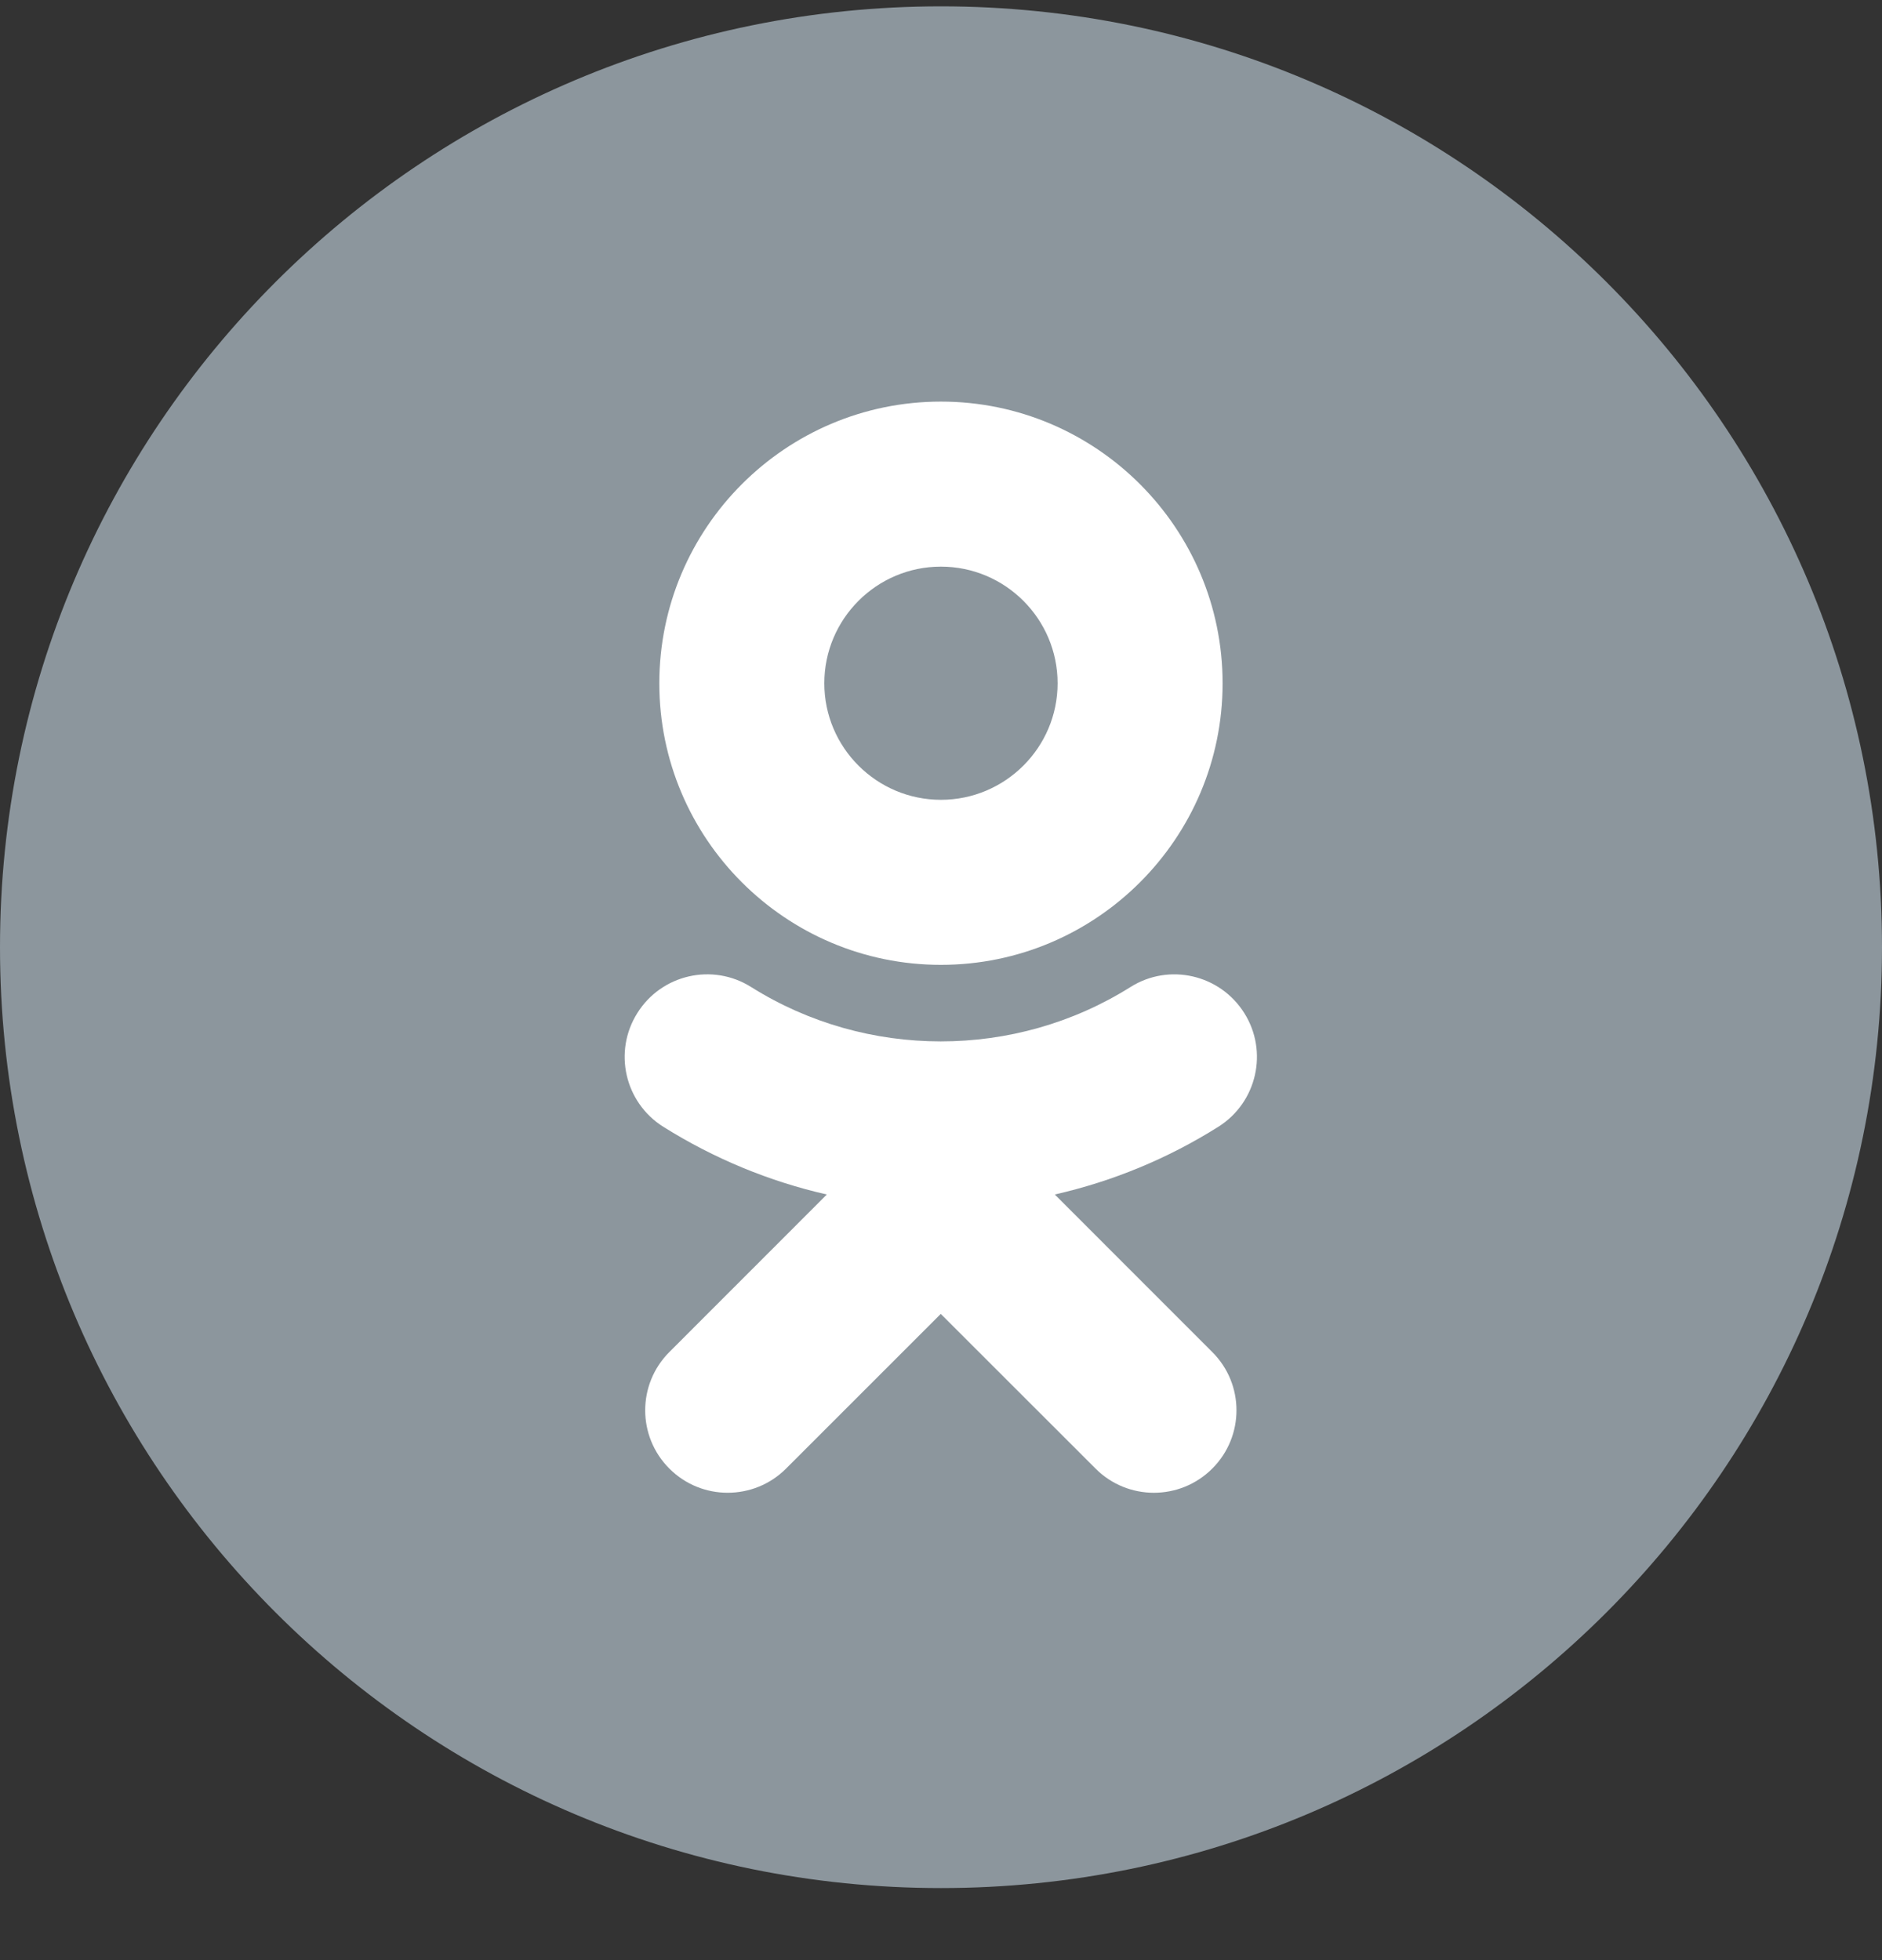 <?xml version="1.0" encoding="UTF-8"?> <svg xmlns="http://www.w3.org/2000/svg" width="24" height="25" viewBox="0 0 24 25" fill="none"><rect x="0" y="0" width="24" height="25" fill="#333333" stroke="none"/> <path d="M12 24.081C18.627 24.081 24 18.709 24 12.081C24 5.454 18.627 0.081 12 0.081C5.373 0.081 0 5.454 0 12.081C0 18.709 5.373 24.081 12 24.081Z" fill="#8C969D"></path> <path d="M11.999 12.306C13.98 12.306 15.591 10.695 15.591 8.715C15.591 6.734 13.98 5.122 11.999 5.122C10.018 5.122 8.408 6.733 8.408 8.715C8.407 10.695 10.018 12.306 11.999 12.306ZM11.999 7.227C12.819 7.227 13.487 7.894 13.487 8.715C13.487 9.534 12.819 10.201 11.999 10.201C11.179 10.201 10.512 9.534 10.512 8.715C10.512 7.894 11.179 7.227 11.999 7.227Z" fill="white"></path> <path d="M13.451 15.235C14.182 15.069 14.888 14.78 15.537 14.371C16.029 14.061 16.177 13.411 15.867 12.92C15.557 12.428 14.908 12.279 14.416 12.589C12.945 13.514 11.049 13.513 9.579 12.589C9.087 12.279 8.437 12.427 8.128 12.92C7.818 13.412 7.966 14.061 8.458 14.371C9.107 14.778 9.813 15.069 10.544 15.235L8.536 17.244C8.125 17.655 8.125 18.32 8.536 18.731C8.742 18.937 9.011 19.039 9.279 19.039C9.549 19.039 9.818 18.937 10.024 18.731L11.997 16.758L13.971 18.731C14.381 19.142 15.048 19.142 15.459 18.731C15.871 18.32 15.871 17.654 15.459 17.244L13.451 15.235Z" fill="white"></path> </svg> 